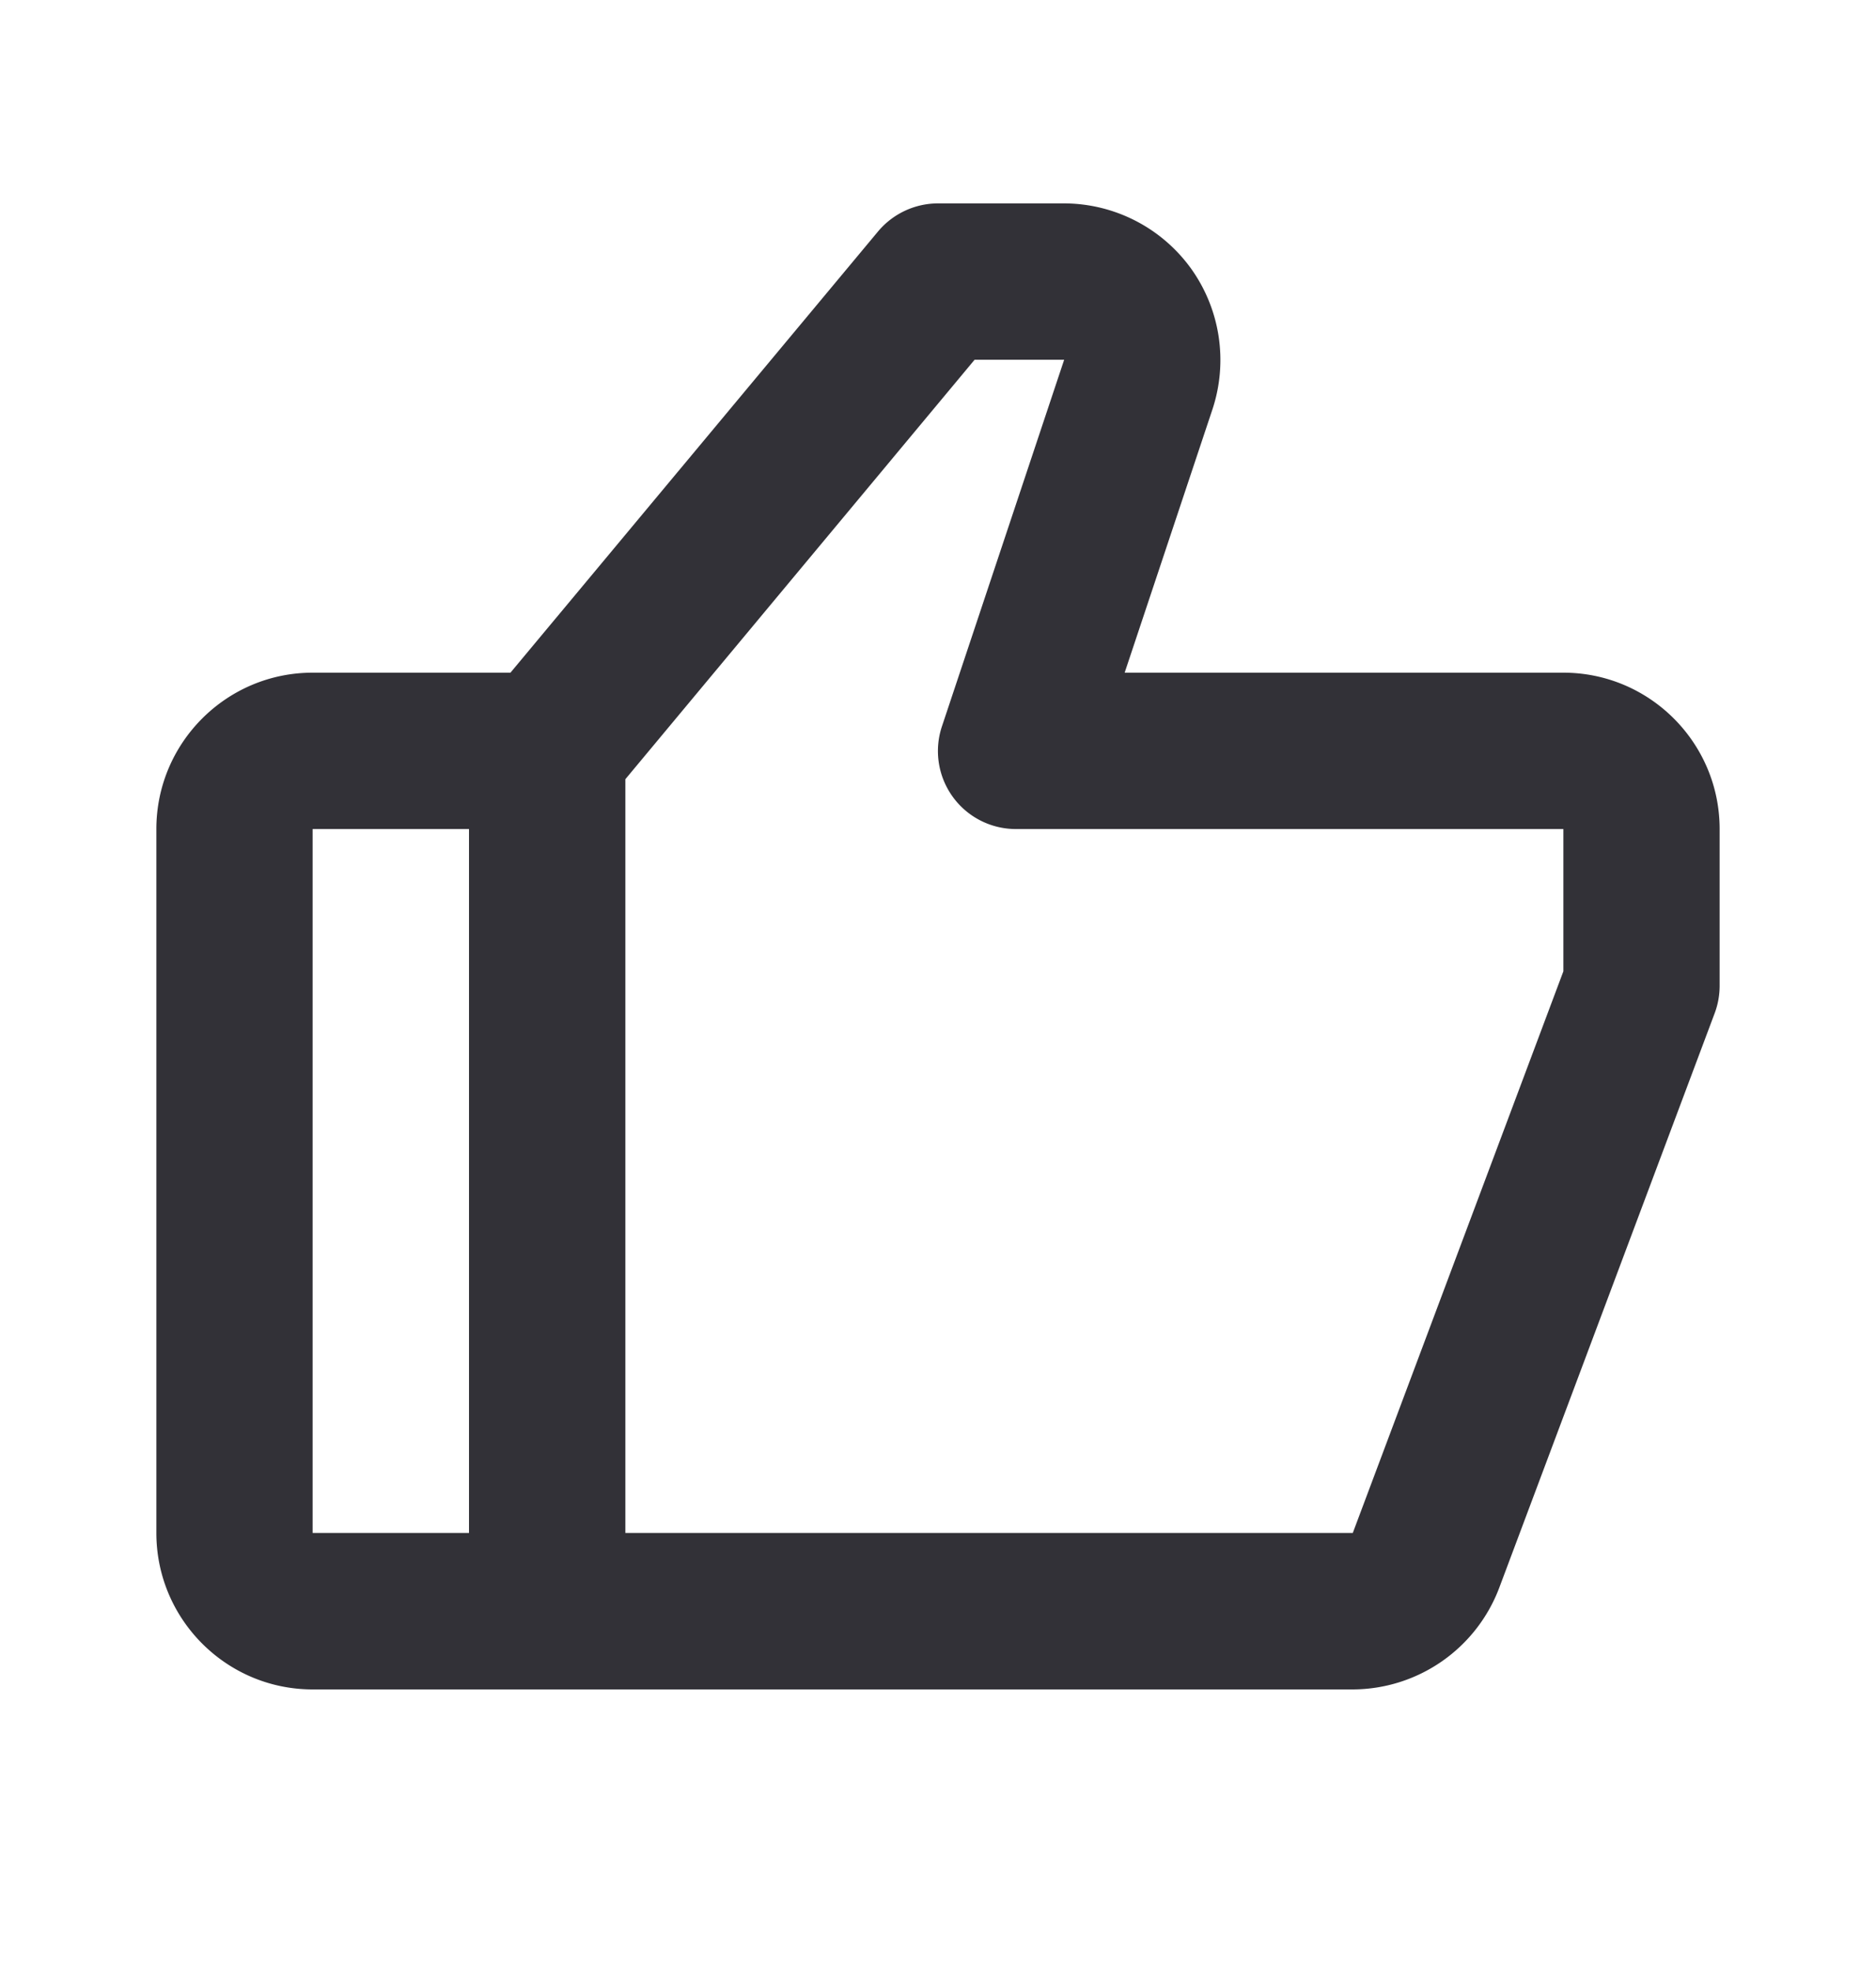 <svg width="20" height="21" fill="none" xmlns="http://www.w3.org/2000/svg"><path d="M16.667 7.167H11.99l.936-2.806a1.673 1.673 0 00-.23-1.502 1.674 1.674 0 00-1.353-.692H10a.836.836 0 00-.64.3l-3.918 4.7H3.333c-.919 0-1.666.747-1.666 1.666v7.5c0 .92.747 1.667 1.666 1.667h11.09a1.675 1.675 0 001.56-1.082l2.298-6.125a.833.833 0 00.052-.293V8.833c0-.919-.747-1.666-1.666-1.666zM3.333 8.833H5v7.5H3.333v-7.5zm13.334 1.516l-2.245 5.984H6.667V8.302l3.723-4.469h.955l-1.302 3.903a.831.831 0 00.79 1.097h5.834v1.516z" fill="#323137"/></svg>
